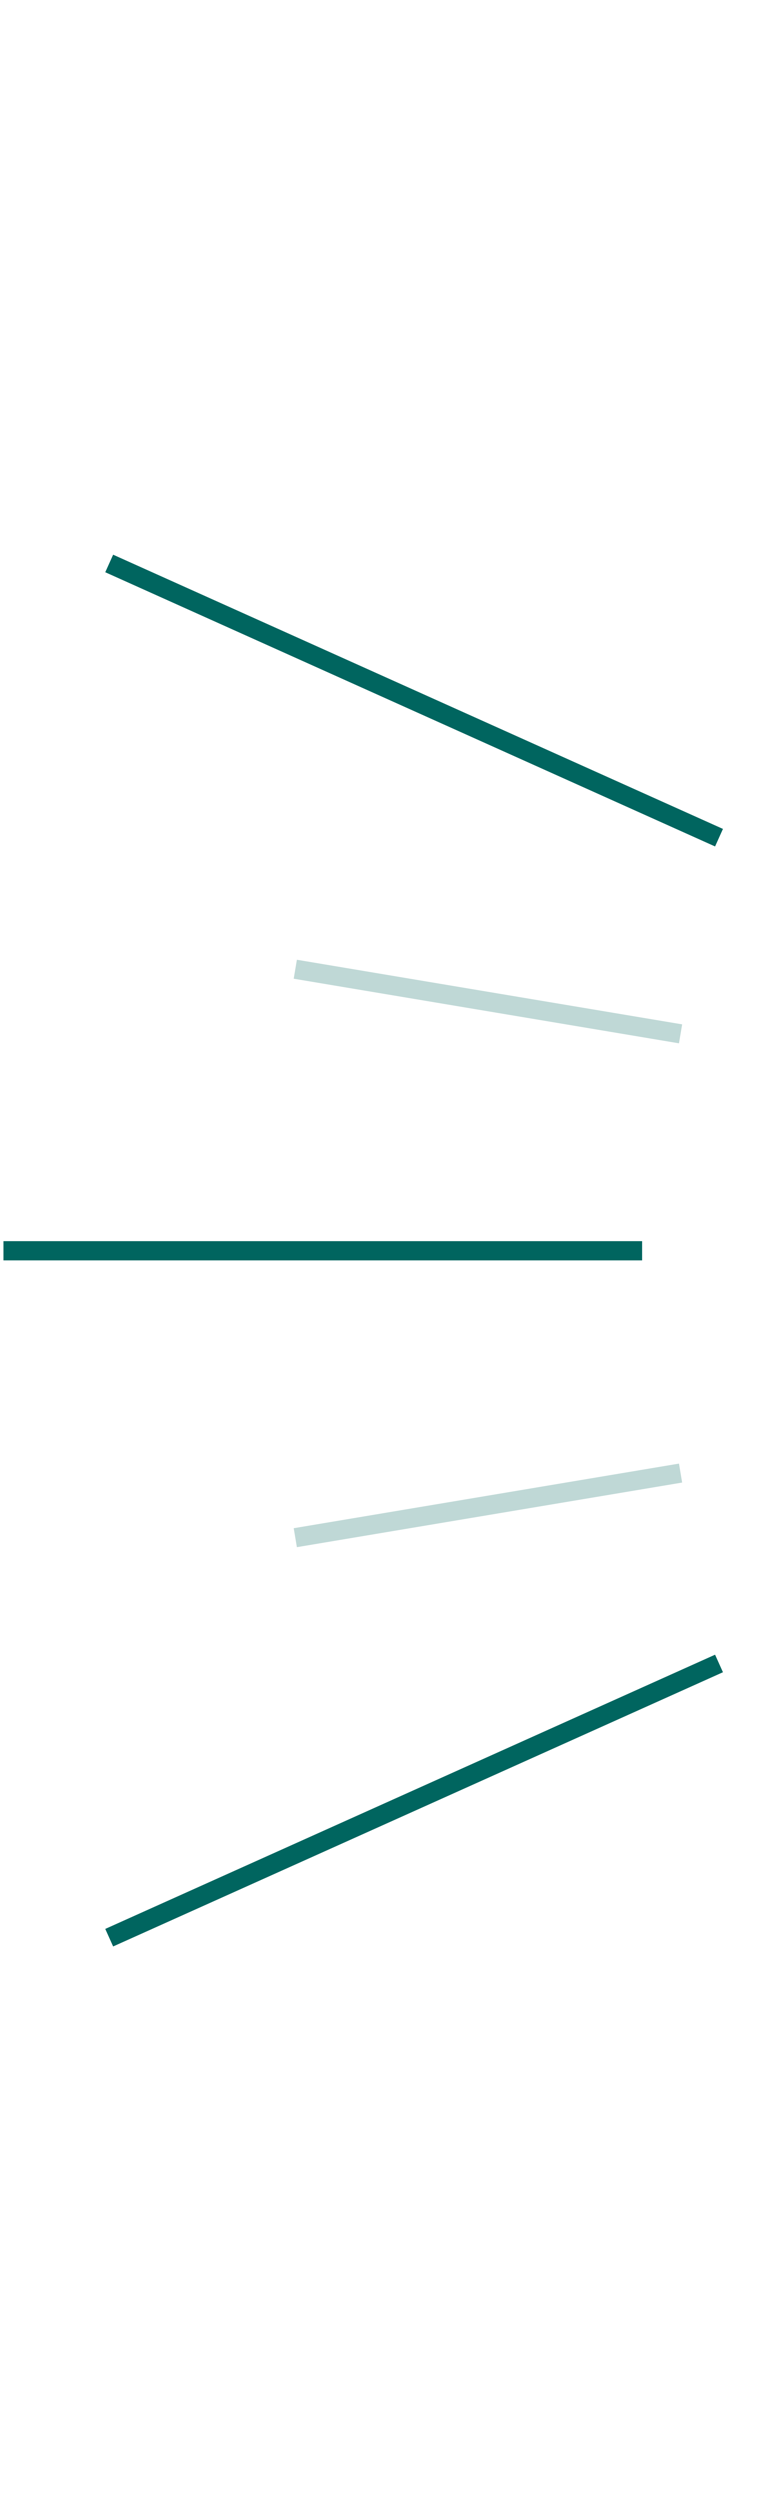 <?xml version="1.0" encoding="utf-8"?>
<!-- Generator: Adobe Illustrator 26.0.0, SVG Export Plug-In . SVG Version: 6.00 Build 0)  -->
<svg version="1.1" id="Ebene_1" xmlns="http://www.w3.org/2000/svg" xmlns:xlink="http://www.w3.org/1999/xlink" x="0px" y="0px"
	 viewBox="0 0 200 650" style="enable-background:new 0 0 200 650;" xml:space="preserve">
<style type="text/css">
	.st0{fill:none;stroke:#00655F;stroke-width:5;stroke-miterlimit:10;}
	.st1{opacity:0.25;fill:none;stroke:#00655F;stroke-width:5;stroke-miterlimit:10;}
</style>
<g>
	<line class="st0" x1="167" y1="325.2" x2="0.9" y2="325.2"/>
	<line class="st0" x1="187" y1="217.8" x2="28.4" y2="146.5"/>
	<line class="st1" x1="177" y1="268.8" x2="76.8" y2="252"/>
	<line class="st1" x1="177" y1="383" x2="76.8" y2="399.8"/>
	<line class="st0" x1="28.4" y1="503.8" x2="187" y2="432.5"/>
</g>
</svg>
